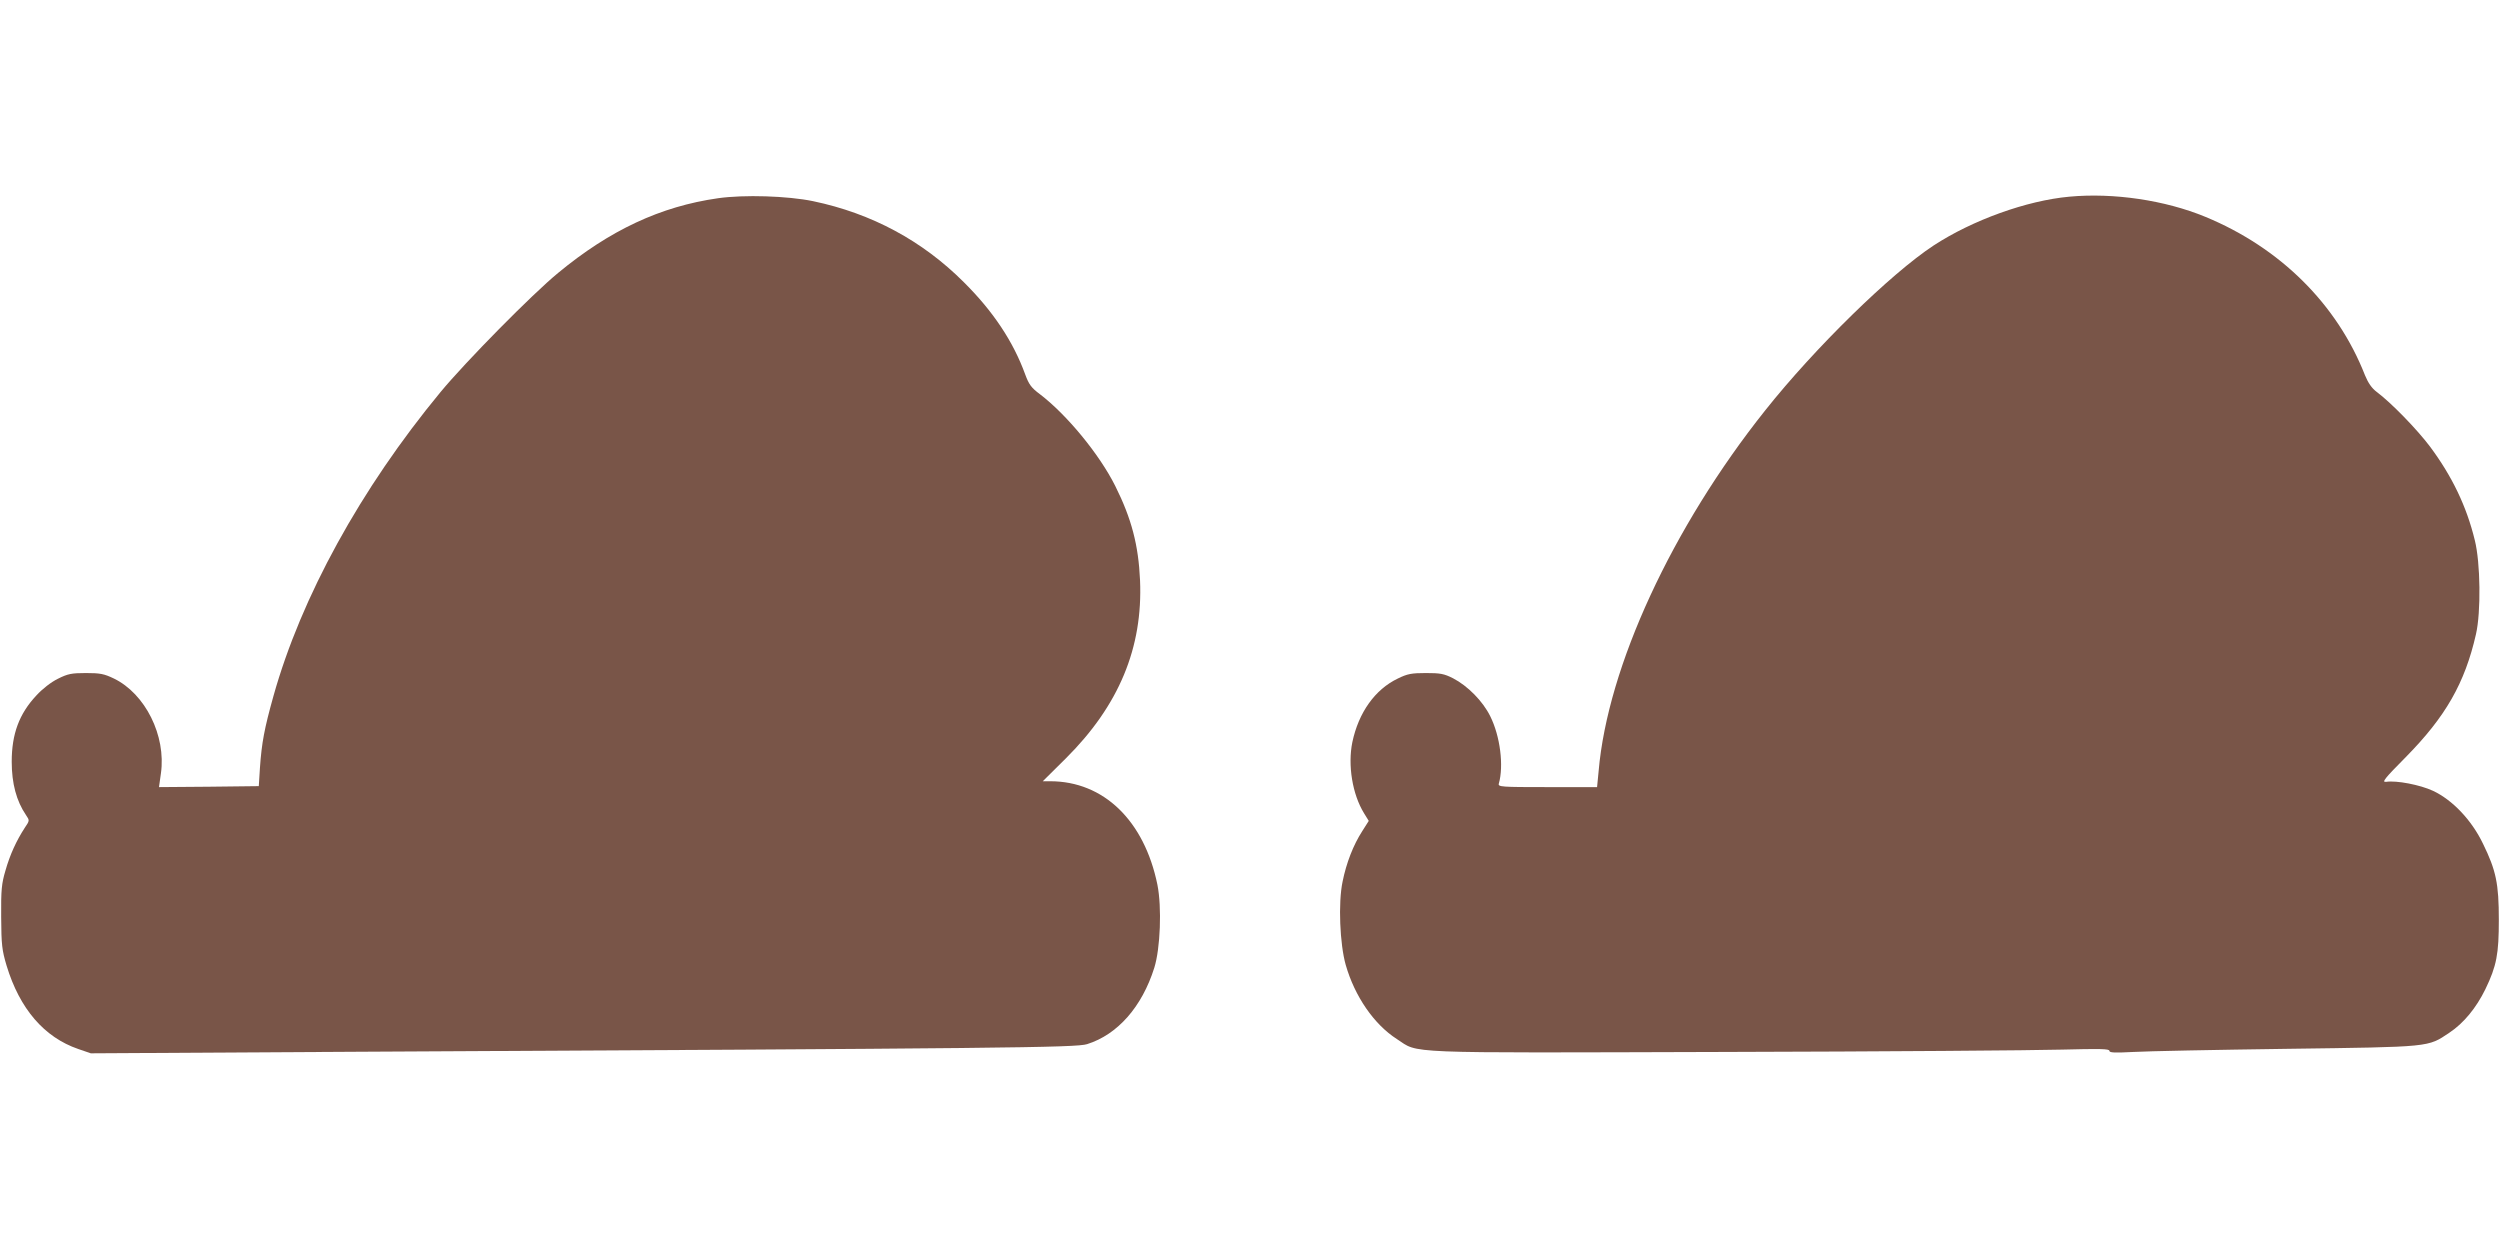 <?xml version="1.0" standalone="no"?>
<!DOCTYPE svg PUBLIC "-//W3C//DTD SVG 20010904//EN"
 "http://www.w3.org/TR/2001/REC-SVG-20010904/DTD/svg10.dtd">
<svg version="1.0" xmlns="http://www.w3.org/2000/svg"
 width="1280pt" height="640pt" viewBox="0 0 1280 640"
 preserveAspectRatio="xMidYMid meet">
<g transform="translate(0,640) scale(0.1,-0.1)"
fill="#795548" stroke="none">
<path d="M3676 5385 c-294 -42 -553 -163 -818 -382 -133 -109 -474 -455 -603
-611 -408 -494 -713 -1049 -855 -1556 -47 -168 -60 -239 -69 -366 l-6 -95
-255 -3 -256 -2 10 71 c27 192 -80 407 -241 485 -50 24 -70 28 -143 28 -74 0
-93 -4 -143 -29 -35 -17 -80 -52 -111 -86 -88 -94 -126 -197 -126 -339 0 -111
24 -201 73 -273 19 -28 19 -28 -6 -65 -43 -66 -76 -138 -99 -219 -20 -67 -23
-100 -22 -238 1 -144 4 -169 28 -250 67 -220 192 -366 367 -426 l64 -22 1365
8 c3306 17 3681 21 3736 39 156 49 281 191 344 391 31 99 39 309 16 425 -67
328 -275 530 -549 530 l-38 0 119 118 c271 270 394 566 379 911 -8 179 -43
315 -127 483 -81 162 -248 365 -386 470 -43 32 -56 49 -75 101 -61 168 -164
323 -314 472 -212 212 -471 352 -772 415 -130 27 -354 34 -487 15z"/>
<path d="M10595 5393 c-219 -20 -496 -120 -695 -250 -219 -144 -607 -523 -862
-844 -477 -599 -807 -1313 -853 -1847 l-8 -82 -254 0 c-237 0 -254 1 -249 18
26 91 7 243 -44 345 -38 77 -115 155 -190 194 -47 24 -67 27 -140 27 -73 0
-94 -4 -143 -28 -117 -56 -201 -174 -233 -326 -24 -117 0 -267 60 -364 l24
-39 -33 -52 c-46 -71 -82 -164 -101 -259 -23 -109 -14 -320 16 -426 46 -161
145 -305 262 -380 116 -75 0 -71 1669 -66 822 2 1603 8 1737 12 194 5 242 4
242 -6 0 -10 26 -11 123 -6 67 4 421 11 787 16 742 10 719 8 830 82 74 49 138
127 185 223 58 120 69 181 69 355 0 186 -14 253 -81 390 -58 121 -156 224
-256 271 -67 31 -187 54 -240 46 -24 -3 -9 16 101 127 203 206 302 378 359
629 26 113 23 366 -6 481 -42 173 -116 327 -229 479 -67 89 -199 225 -274 281
-24 18 -43 45 -59 84 -143 365 -435 654 -818 812 -206 85 -469 124 -696 103z"/>
</g>
</svg>
